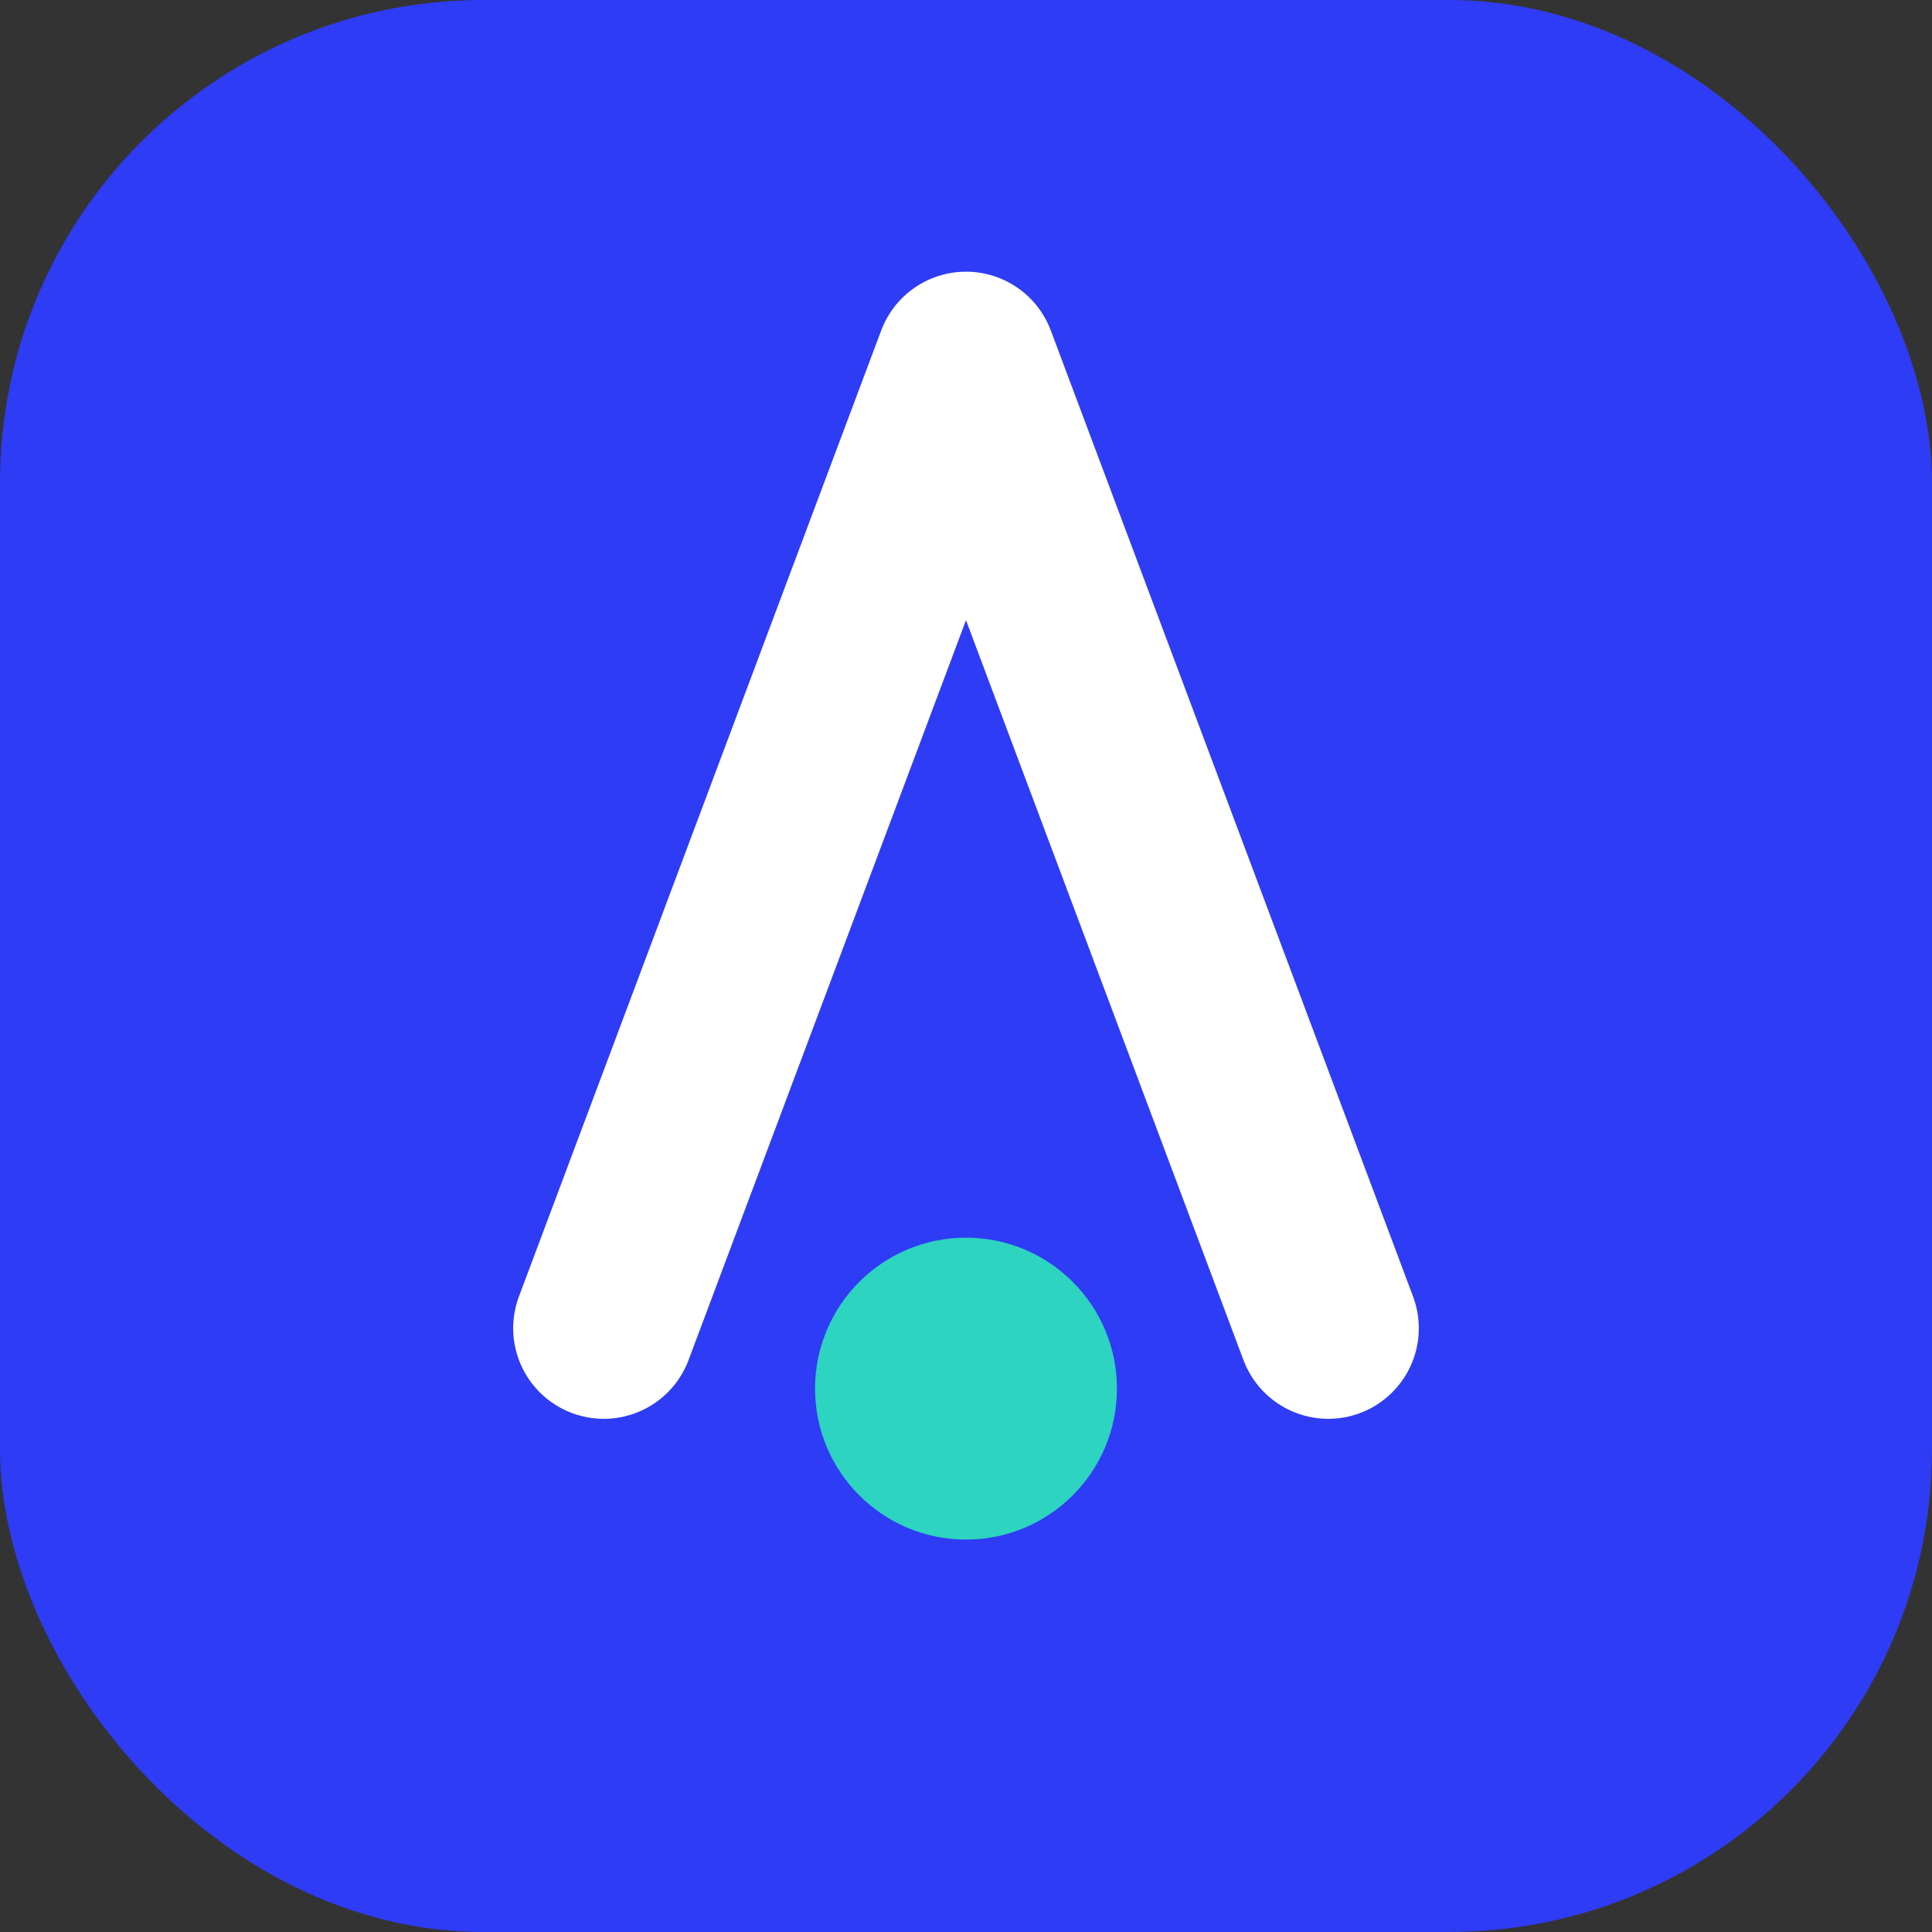 <svg xmlns="http://www.w3.org/2000/svg" viewBox="0 0 64 64" fill="none">
  <rect x="0" y="0" width="64" height="64" fill="#333333" stroke="none"/>
  <rect width="64" height="64" rx="16" fill="#2E3CF5" />
  <path
    d="M20 44L32 12l12 32"
    stroke="#FFFFFF"
    stroke-width="6"
    stroke-linecap="round"
    stroke-linejoin="round"
  />
  <circle cx="32" cy="46" r="5" fill="#2DD4BF" />
</svg>
